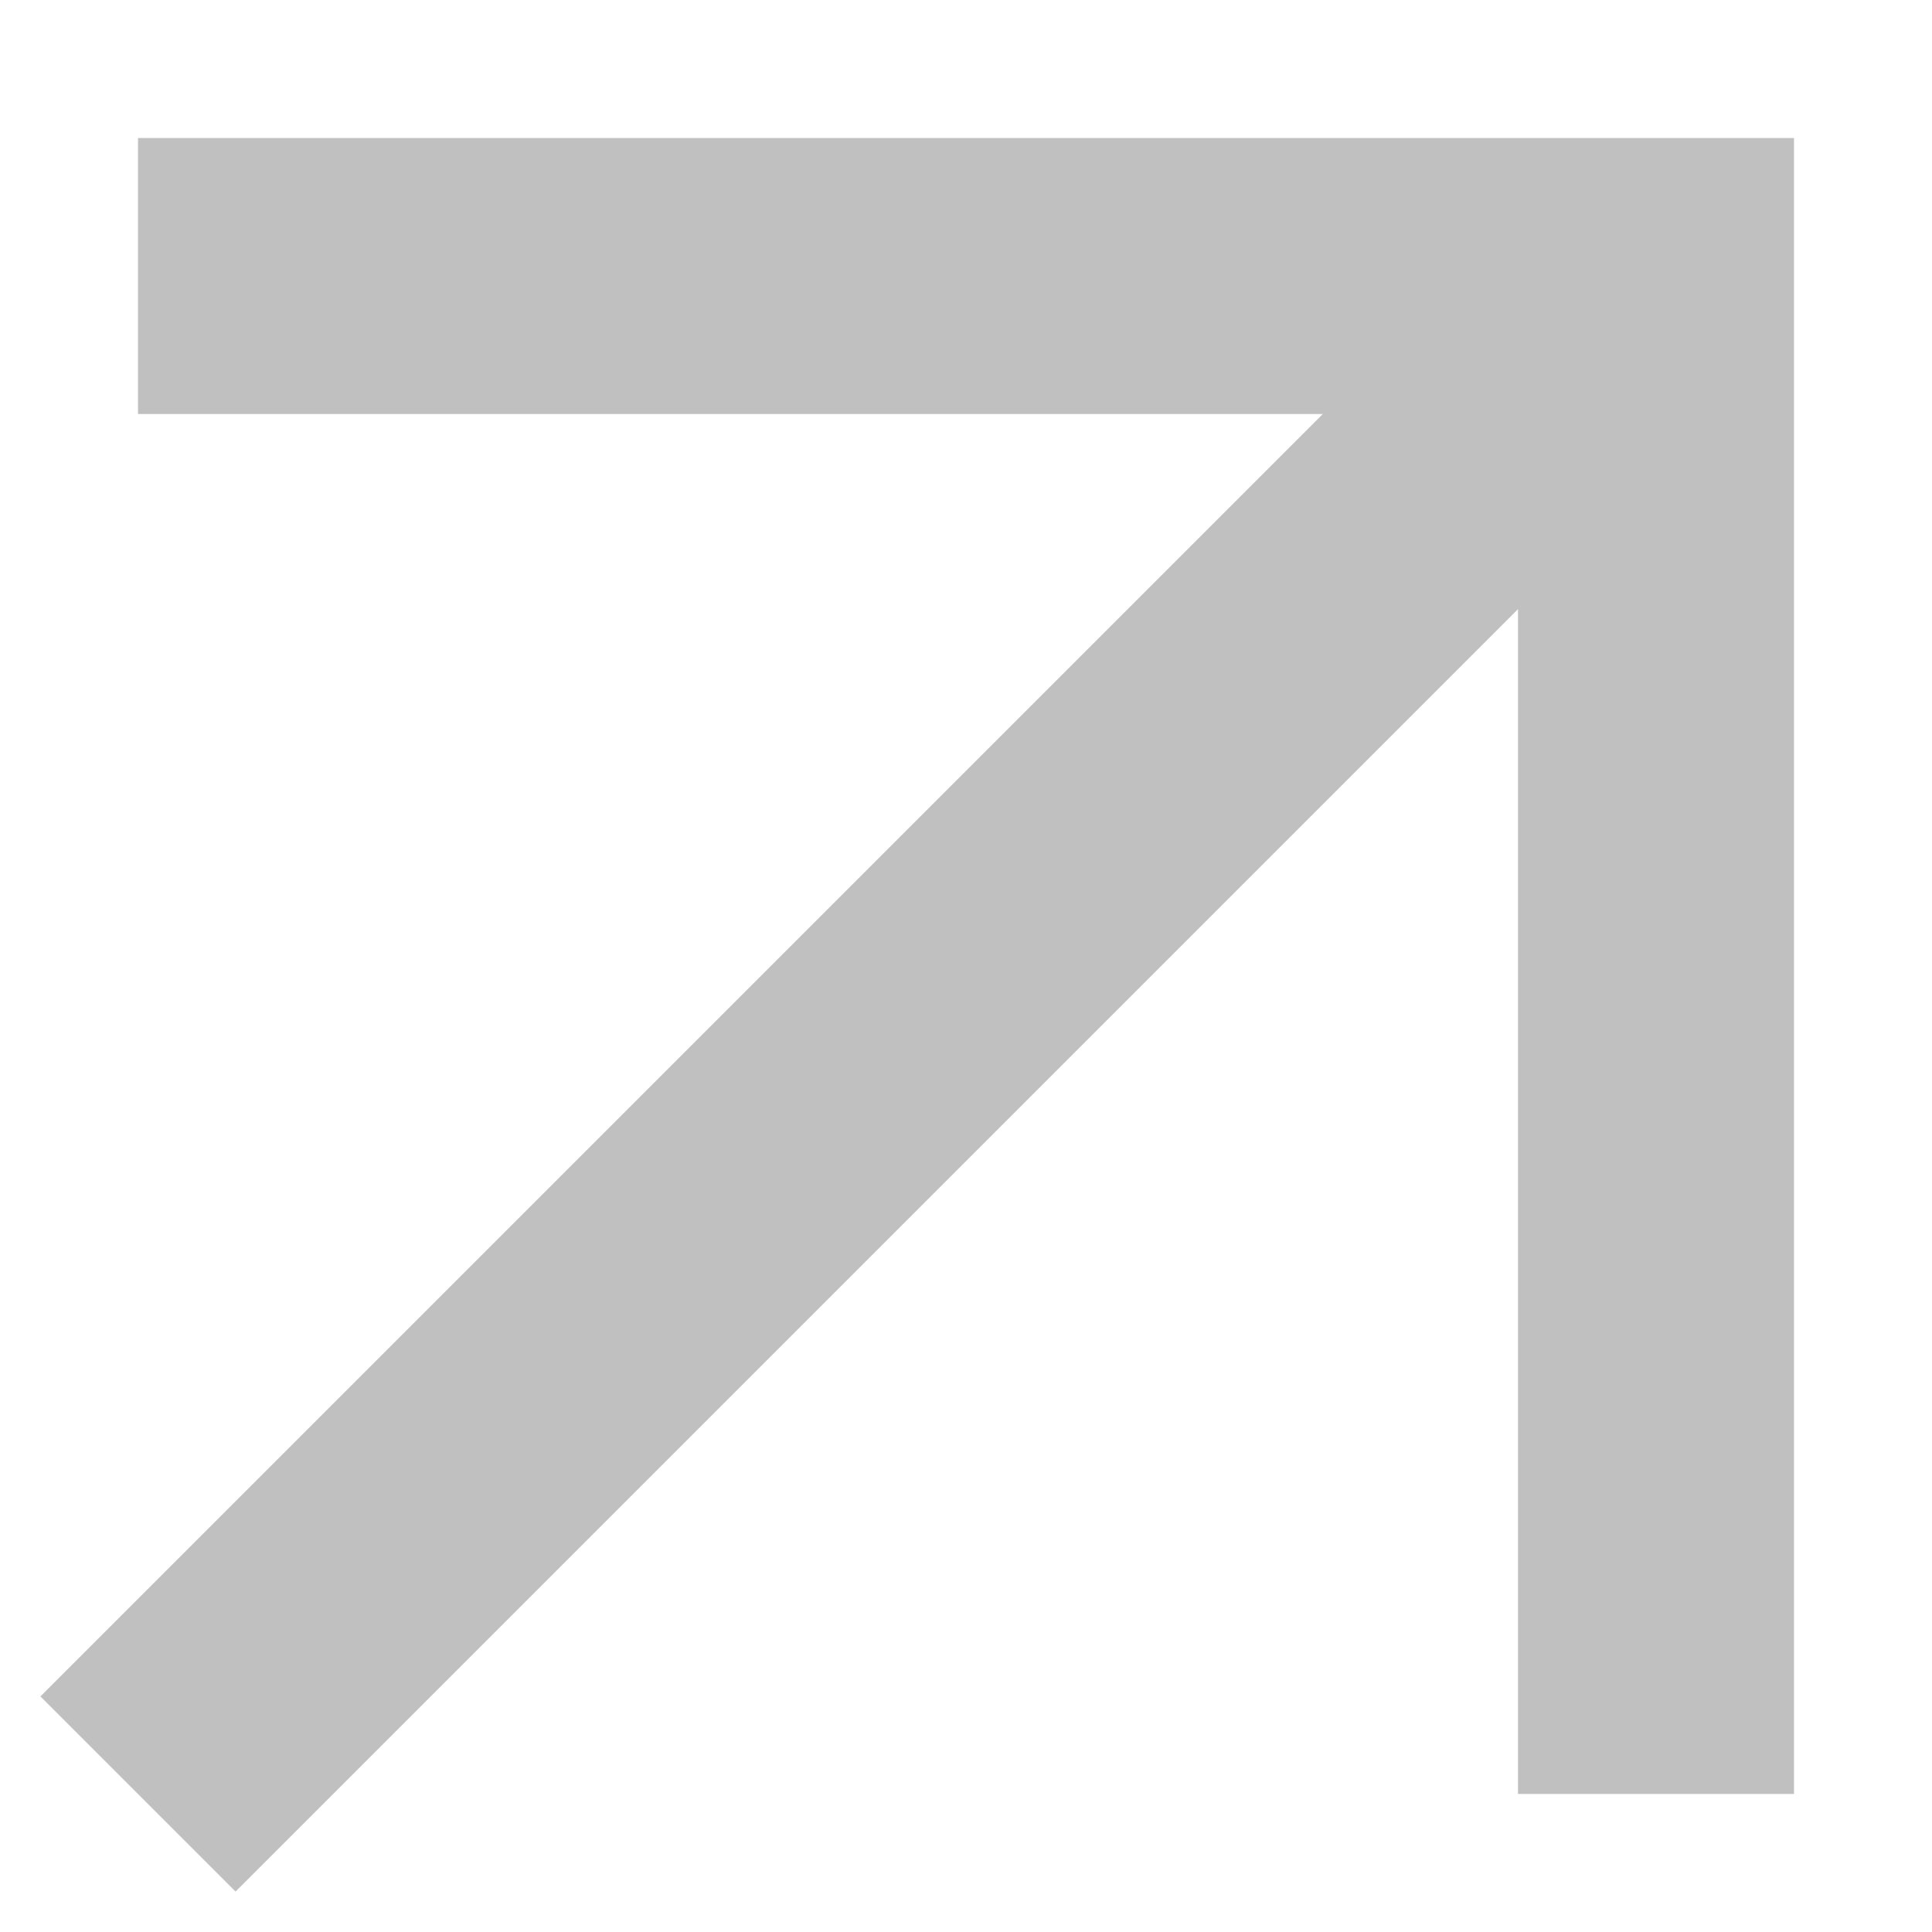 <?xml version="1.0" encoding="UTF-8"?> <svg xmlns="http://www.w3.org/2000/svg" width="14" height="14" viewBox="0 0 14 14" fill="none"><path fill-rule="evenodd" clip-rule="evenodd" d="M1 1H13V13H11V4.414L1.707 13.707L0.293 12.293L9.586 3H1V1Z" fill="#C0C0C0"></path></svg> 
